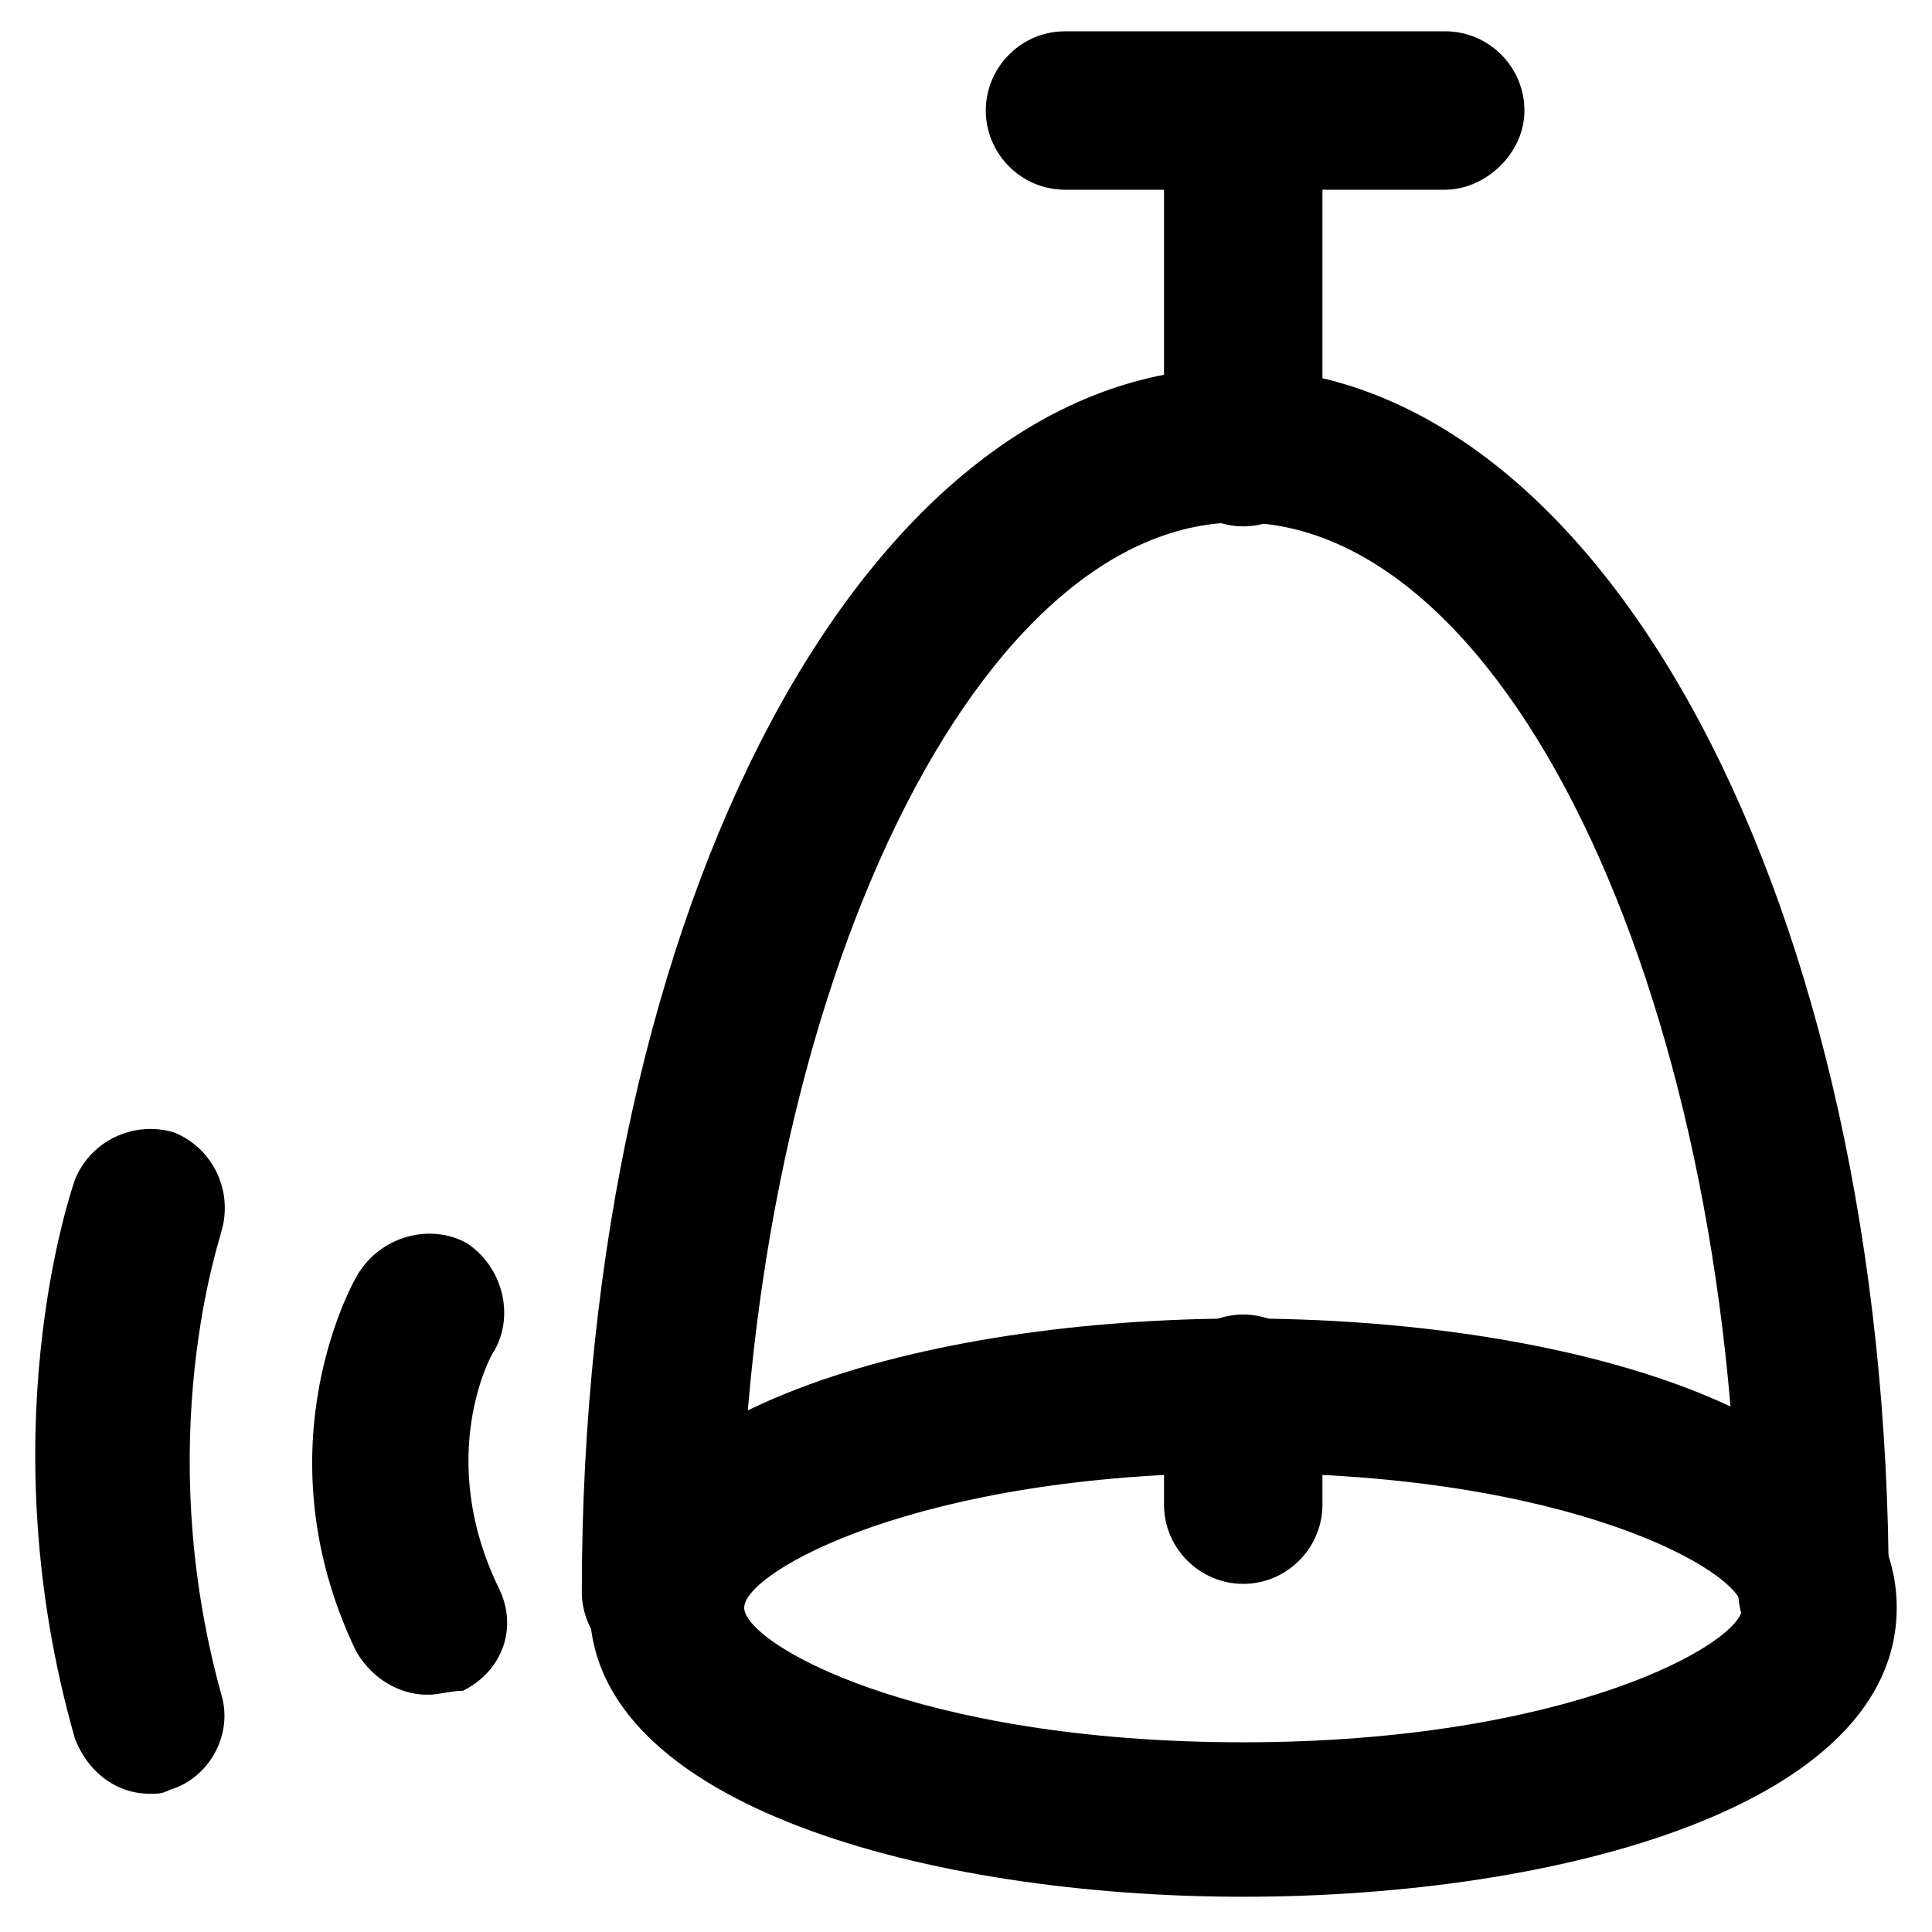 <?xml version="1.0" encoding="UTF-8"?>
<!-- Uploaded to: ICON Repo, www.svgrepo.com, Generator: ICON Repo Mixer Tools -->
<svg fill="#000000" width="800px" height="800px" version="1.1" viewBox="144 144 512 512" xmlns="http://www.w3.org/2000/svg">
 <g>
  <path d="m625.66 586.83c-11.547 0-20.992-9.445-20.992-20.992 0-153.24-59.828-283.39-132.25-283.39-71.371 0-132.25 130.15-132.25 283.39 0 11.547-9.445 20.992-20.992 20.992-11.547 0-20.992-9.445-20.992-20.992 0-181.58 75.57-324.33 173.18-324.33 97.613 0 173.18 142.75 173.18 324.33 2.102 11.547-7.348 20.992-18.891 20.992z"/>
  <path d="m473.47 646.66c-82.918 0-173.18-24.141-173.18-76.621 0-52.48 89.215-76.621 173.18-76.621s173.18 24.141 173.18 76.621c0 52.48-89.219 76.621-173.18 76.621zm0-112.31c-86.066 0-132.25 26.238-132.25 35.688 0 9.445 45.133 35.688 132.25 35.688 86.066 0 132.25-26.238 132.25-35.688 0-9.449-45.137-35.688-132.25-35.688z"/>
  <path d="m473.47 563.74c-11.547 0-20.992-9.445-20.992-20.992v-29.391c0-11.547 9.445-20.992 20.992-20.992s20.992 9.445 20.992 20.992v29.391c-0.004 11.543-9.449 20.992-20.992 20.992z"/>
  <path d="m257.25 593.12c-7.348 0-14.695-4.199-18.895-11.547-26.238-54.578 0-99.711 1.051-100.76 6.297-9.445 18.895-12.594 28.34-7.348 9.445 6.297 12.594 18.895 7.348 28.34-1.051 1.051-15.742 28.34 1.051 62.977 5.246 10.496 1.051 22.043-9.445 27.289-3.152 0-6.301 1.051-9.449 1.051z"/>
  <path d="m183.78 619.37c-9.445 0-16.793-6.297-19.941-14.695-23.09-80.82-1.051-144.84 0-147.99 4.199-10.496 15.742-15.742 26.238-12.594 10.496 4.199 15.742 15.742 12.594 26.238 0 1.051-18.895 54.578 0 122.8 3.148 10.496-3.148 22.043-13.645 25.191-2.098 1.047-3.148 1.047-5.246 1.047z"/>
  <path d="m473.47 283.49c-11.547 0-20.992-9.445-20.992-20.992v-81.867c0-11.547 9.445-20.992 20.992-20.992s20.992 9.445 20.992 20.992v81.867c-0.004 11.547-9.449 20.992-20.992 20.992z"/>
  <path d="m527 194.28h-100.76c-11.547 0-20.992-9.445-20.992-20.992s9.445-20.992 20.992-20.992h100.76c11.547 0 20.992 9.445 20.992 20.992 0 11.543-10.496 20.992-20.992 20.992z"/>
 </g>
</svg>